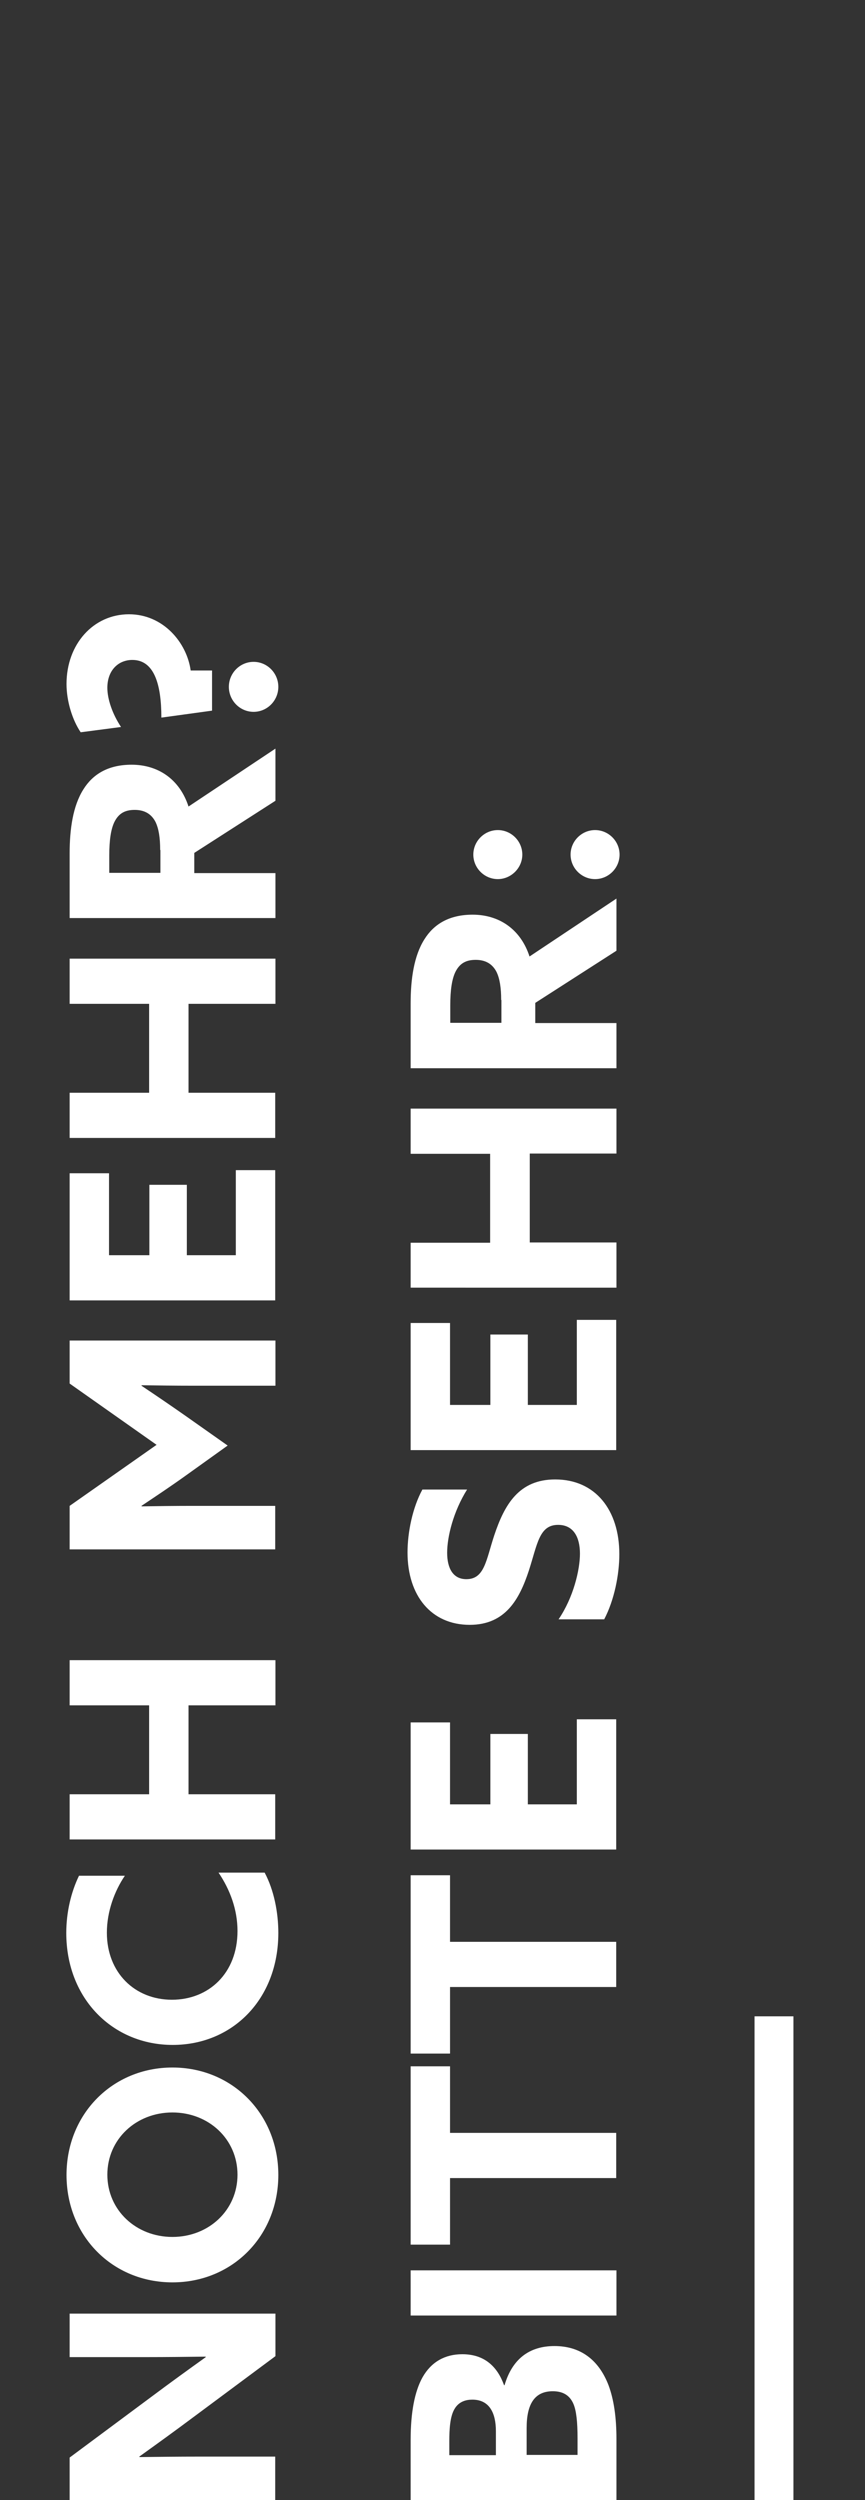 <?xml version="1.0" encoding="UTF-8"?> <!-- Generator: Adobe Illustrator 24.2.1, SVG Export Plug-In . SVG Version: 6.00 Build 0) --> <svg xmlns="http://www.w3.org/2000/svg" xmlns:xlink="http://www.w3.org/1999/xlink" version="1.1" id="Ebene_1" x="0px" y="0px" viewBox="0 0 360.2 1040.3" style="enable-background:new 0 0 360.2 1040.3;" xml:space="preserve"><rect x="0" y="0" width="360.2" height="1040.3" fill="#333333" stroke="none"/> <style type="text/css"> .st0{fill:#C20016;} .st1{fill:#FFFFFF;} </style> <g> <rect x="314.2" y="839" class="st1" width="16.2" height="201.3"></rect> </g> <g> <g> <path class="st1" d="M80.1,1006.1c-7.5,5.6-14.7,10.8-22.1,16.1l0.1,0.2c8.2-0.1,16.4-0.2,24.7-0.2h31.8v18.1H29v-17.7l34.6-25.7 c7.5-5.6,14.7-10.8,22.1-16.1l-0.1-0.2c-8.2,0.1-16.4,0.2-24.7,0.2H29v-18.1h85.7v17.7L80.1,1006.1z"></path> <path class="st1" d="M71.8,949.7c-25,0-44.1-19.3-44.1-44.7s19.2-44.7,44.1-44.7s44.1,19.3,44.1,44.7S96.8,949.7,71.8,949.7z M71.8,879c-15.1,0-27.1,11.1-27.1,25.9s12,25.9,27.1,25.9s27.1-11.1,27.1-25.9S86.9,879,71.8,879z"></path> <path class="st1" d="M110.2,779.2c3.9,7.3,5.7,16.6,5.7,25.1c0,27.6-19.1,46.6-44,46.6c-24.8,0-44.3-19.1-44.3-46.6 c0-8.6,2-17,5.3-23.8H52c-4.3,6.3-7.5,14.9-7.5,23.7c0,16.6,11.6,27.9,27.1,27.9c15.3,0,27.3-11,27.3-28.6 c0-8.9-3.1-17.2-7.9-24.3H110.2z"></path> <path class="st1" d="M29,765.4v-18.8h33.1v-37H29v-18.8h85.7v18.8H78.5v37h36.1v18.8H29z"></path> <path class="st1" d="M77.2,614.1c-6,4.3-12.3,8.5-18.3,12.5l0.1,0.2c6.2-0.1,14.2-0.2,21.3-0.2h34.3v18.1H29v-18.1l36.2-25.4 L29,575.7v-17.9h85.7v18.8H80.3c-7.1,0-15.1-0.1-21.3-0.2l-0.1,0.2c6,4,12.3,8.3,18.3,12.5l17.6,12.4L77.2,614.1z"></path> <path class="st1" d="M29,541.1v-52.9h16.4v34.1h16.8v-29.3h15.6v29.3h20.4v-35.4h16.4v54.2H29z"></path> <path class="st1" d="M29,473.5v-18.8h33.1v-37H29v-18.8h85.7v18.8H78.5v37h36.1v18.8H29z"></path> <path class="st1" d="M29,382v-26.9c0-10.2,1.4-19.8,5.7-26.6c3.9-6.3,10.3-10.3,20.1-10.3c11,0,20,6,23.7,17.4l36.2-24.1v21.7 l-33.8,21.7v8.4h33.8V382H29z M66.7,353.7c0-5.1-0.6-9-2-11.8c-1.7-3.2-4.5-4.9-8.6-4.9c-4,0-6.6,1.4-8.4,4.9 c-1.5,3-2.2,7.6-2.2,14.1v7.2h21.3V353.7z"></path> <path class="st1" d="M67.2,298.6c0-14.1-3.1-24-12.1-24c-5.8,0-10.4,4.3-10.4,11.6c0,4.7,2.1,10.9,5.7,16.3l-16.8,2.2 c-3.4-5-5.9-12.8-5.9-20.1c0-16.6,11.2-29,26-29c14.3,0,24.1,11.8,25.7,23.4h8.9v16.7L67.2,298.6z M95.3,285.8 c0-5.7,4.6-10.4,10.3-10.4s10.3,4.7,10.3,10.4c0,5.7-4.6,10.4-10.3,10.4S95.3,291.5,95.3,285.8z"></path> <path class="st1" d="M171,1040.3v-25c0-11.6,1.7-20.2,4.9-26c3.7-6.6,9.5-9.7,16.6-9.7c9.2,0,14.6,5.1,17.4,12.9h0.2 c3.2-10.9,10.3-16.3,20.8-16.3c10.5,0,18.3,5.4,22.5,16.3c2.2,5.9,3.3,13.3,3.3,22.4v25.4H171z M206.5,1011.6 c0-7.7-2.8-13.1-9.8-13.1c-2.7,0-5.7,0.8-7.5,4c-1.8,3.1-2.1,8.3-2.1,13.3v5.8h19.4V1011.6z M240.5,1014.5 c0-6.7-0.5-11.4-1.7-14.2c-1.7-4-4.9-5.3-8.6-5.3c-7.5,0-10.9,5.2-10.9,15.3v11.2h21.2V1014.5z"></path> <path class="st1" d="M171,963.5v-18.8h85.7v18.8H171z"></path> <path class="st1" d="M187.4,906.3v27.7H171v-74.2h16.4v27.7h69.2v18.8H187.4z"></path> <path class="st1" d="M187.4,826.8v27.7H171v-74.2h16.4V808h69.2v18.8H187.4z"></path> <path class="st1" d="M171,769.6v-52.9h16.4v34.1h16.8v-29.3h15.6v29.3h20.4v-35.4h16.4v54.2H171z"></path> <path class="st1" d="M232.6,673.8c6.2-9.1,8.9-20.6,8.9-27.3c0-6.9-2.7-12-9.1-12c-7.9,0-8.6,8-12.2,19.1 c-3.9,11.8-9.7,22.5-24.6,22.5c-16,0-25.9-12.1-25.9-30.1c0-8.4,2.1-18.7,6.2-26.2h18.6c-5.7,9.1-8.3,19.6-8.3,26.3 c0,6.4,2.4,11,8,11c7.6,0,8.2-7.9,11.6-18.2c4.3-12.9,10.3-23.3,25.4-23.3c16.7,0,26.7,12.7,26.7,31.1c0,8.5-2.1,19.1-6.3,27.1 H232.6z"></path> <path class="st1" d="M171,603.4v-52.9h16.4v34.1h16.8v-29.3h15.6v29.3h20.4v-35.4h16.4v54.2H171z"></path> <path class="st1" d="M171,535.9v-18.8h33.1v-37H171v-18.8h85.7V480h-36.1v37h36.1v18.8H171z"></path> <path class="st1" d="M171,444.4v-26.9c0-10.2,1.4-19.8,5.7-26.6c3.9-6.3,10.3-10.3,20.1-10.3c11,0,20,6,23.7,17.4l36.2-24.1v21.7 l-33.8,21.7v8.4h33.8v18.8H171z M208.7,416.1c0-5.1-0.6-9-2-11.8c-1.7-3.2-4.5-4.9-8.6-4.9c-4,0-6.6,1.4-8.4,4.9 c-1.5,3-2.2,7.6-2.2,14.1v7.2h21.3V416.1z"></path> <path class="st1" d="M207.3,365.8c-5.6,0-10.2-4.6-10.2-10.2c0-5.6,4.6-10.2,10.2-10.2s10.2,4.6,10.2,10.2 C217.5,361.2,212.8,365.8,207.3,365.8z M237.6,355.6c0-5.6,4.6-10.2,10.2-10.2s10.2,4.6,10.2,10.2c0,5.6-4.6,10.2-10.2,10.2 S237.6,361.2,237.6,355.6z"></path> </g> </g> </svg> 